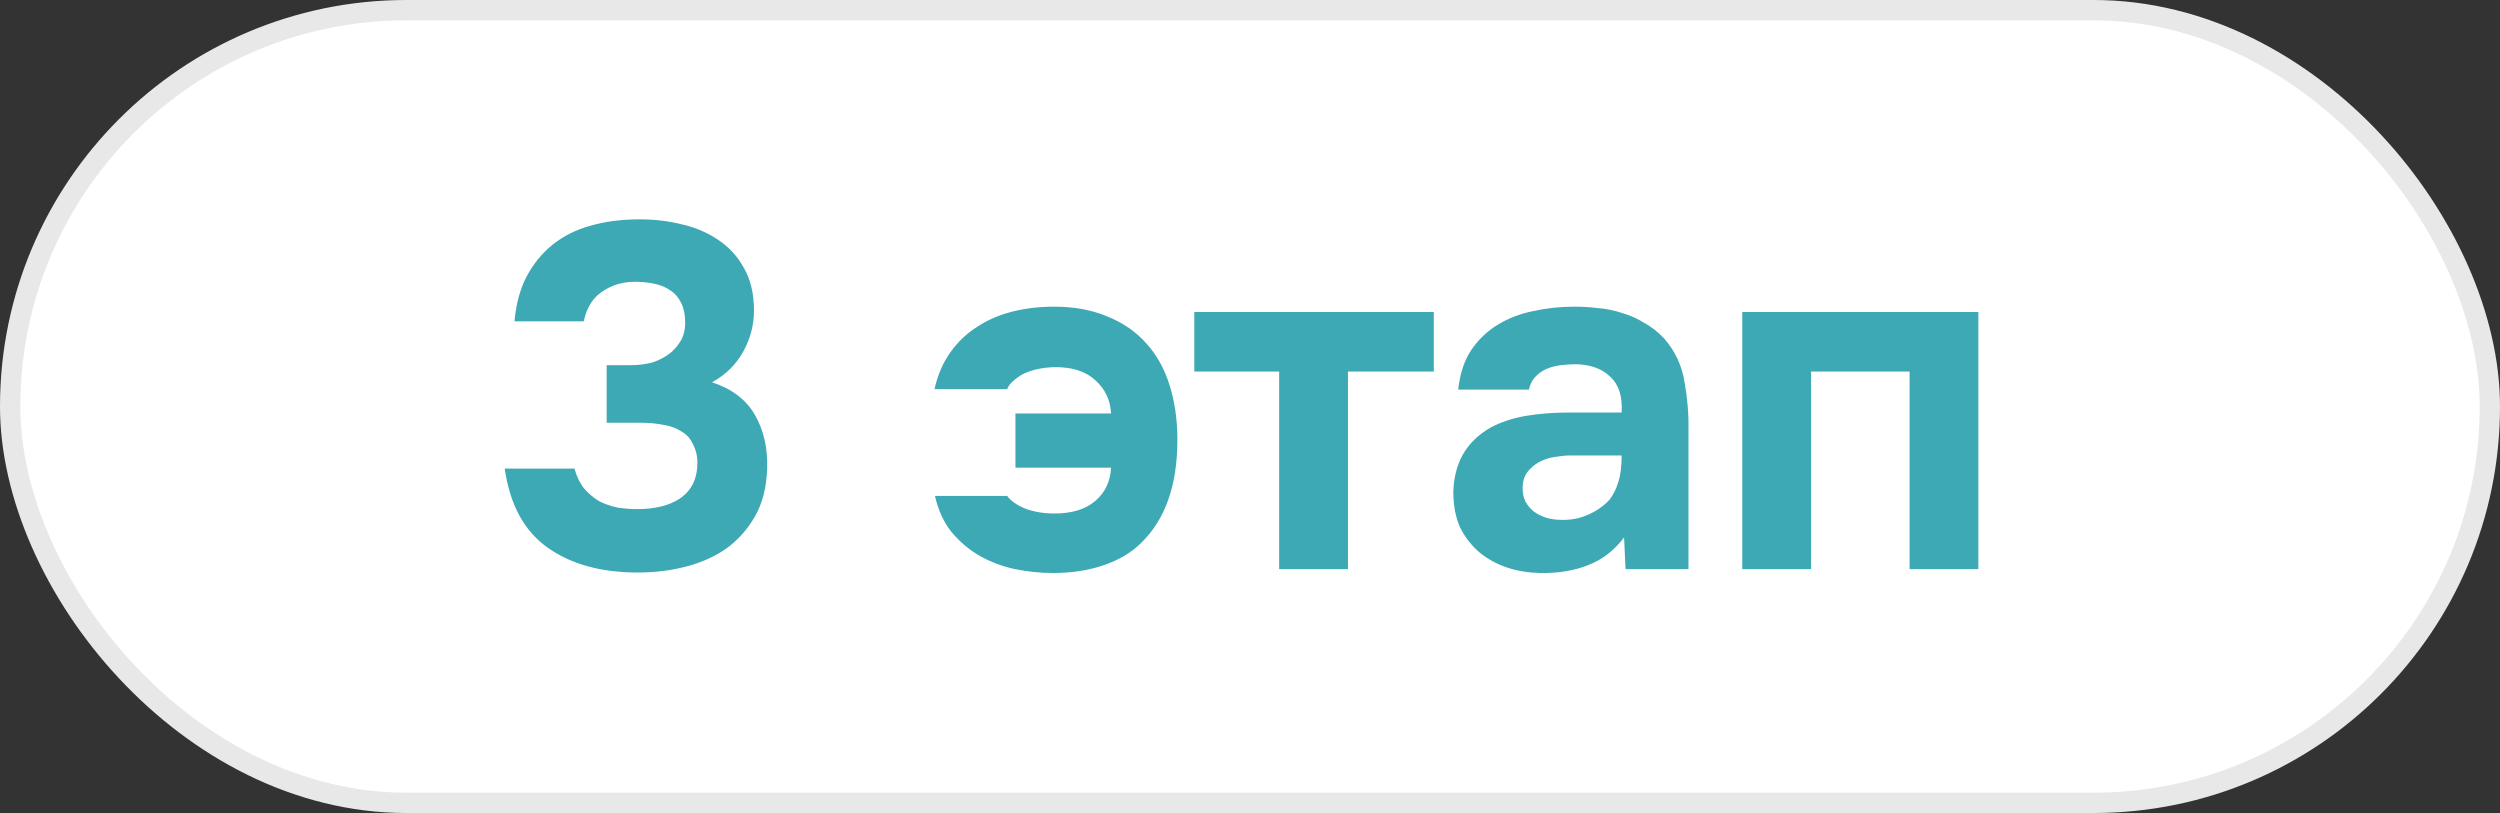 <?xml version="1.0" encoding="UTF-8"?> <svg xmlns="http://www.w3.org/2000/svg" width="123" height="40" viewBox="0 0 123 40" fill="none"><rect x="0" y="0" width="123" height="40" fill="#333333" stroke="none"/><rect x="0.5" y="0.5" width="122" height="39" rx="19.5" fill="white"></rect><rect x="0.5" y="0.5" width="122" height="39" rx="19.5" stroke="#E8E8E8"></rect><path d="M25.312 15.808C25.392 14.944 25.592 14.208 25.912 13.6C26.232 12.992 26.656 12.472 27.184 12.04C27.728 11.608 28.352 11.296 29.056 11.104C29.776 10.896 30.584 10.792 31.48 10.792C32.2 10.792 32.88 10.872 33.52 11.032C34.176 11.176 34.768 11.424 35.296 11.776C35.84 12.128 36.272 12.592 36.592 13.168C36.928 13.744 37.096 14.448 37.096 15.28C37.096 15.984 36.92 16.656 36.568 17.296C36.216 17.936 35.704 18.44 35.032 18.808C36.008 19.128 36.712 19.664 37.144 20.416C37.576 21.168 37.776 22.048 37.744 23.056C37.712 23.984 37.512 24.768 37.144 25.408C36.776 26.048 36.304 26.576 35.728 26.992C35.152 27.392 34.488 27.688 33.736 27.88C32.984 28.072 32.2 28.168 31.384 28.168C29.576 28.168 28.096 27.76 26.944 26.944C25.792 26.128 25.088 24.832 24.832 23.056H28.264C28.376 23.456 28.536 23.784 28.744 24.04C28.968 24.296 29.216 24.504 29.488 24.664C29.776 24.808 30.08 24.912 30.4 24.976C30.72 25.024 31.048 25.048 31.384 25.048C31.768 25.048 32.136 25.008 32.488 24.928C32.84 24.848 33.152 24.72 33.424 24.544C33.696 24.368 33.912 24.136 34.072 23.848C34.232 23.544 34.312 23.176 34.312 22.744C34.312 22.424 34.24 22.128 34.096 21.856C33.968 21.584 33.792 21.384 33.568 21.256C33.28 21.064 32.96 20.944 32.608 20.896C32.272 20.832 31.92 20.8 31.552 20.8H29.848V17.968H31C31.416 17.968 31.792 17.92 32.128 17.824C32.464 17.712 32.768 17.544 33.04 17.32C33.232 17.144 33.392 16.944 33.52 16.72C33.648 16.48 33.712 16.2 33.712 15.88C33.712 15.496 33.648 15.176 33.52 14.92C33.392 14.648 33.216 14.44 32.992 14.296C32.768 14.136 32.504 14.024 32.2 13.96C31.896 13.896 31.576 13.864 31.24 13.864C30.632 13.864 30.096 14.024 29.632 14.344C29.168 14.648 28.864 15.136 28.72 15.808H25.312ZM51.88 25.264C52.744 25.264 53.416 25.056 53.896 24.64C54.376 24.224 54.632 23.68 54.664 23.008H49.96V20.344H54.664C54.632 19.688 54.376 19.144 53.896 18.712C53.432 18.28 52.784 18.064 51.952 18.064C51.696 18.064 51.432 18.088 51.16 18.136C50.904 18.184 50.664 18.256 50.44 18.352C50.232 18.448 50.048 18.568 49.888 18.712C49.728 18.84 49.616 18.984 49.552 19.144H45.976C46.136 18.44 46.4 17.832 46.768 17.32C47.136 16.808 47.576 16.392 48.088 16.072C48.6 15.736 49.176 15.488 49.816 15.328C50.456 15.168 51.136 15.088 51.856 15.088C52.848 15.088 53.72 15.248 54.472 15.568C55.24 15.872 55.88 16.312 56.392 16.888C56.904 17.448 57.288 18.136 57.544 18.952C57.8 19.768 57.928 20.664 57.928 21.64C57.928 23.864 57.336 25.552 56.152 26.704C55.672 27.184 55.056 27.552 54.304 27.808C53.552 28.064 52.72 28.192 51.808 28.192C51.184 28.192 50.56 28.128 49.936 28C49.328 27.872 48.752 27.656 48.208 27.352C47.68 27.048 47.216 26.656 46.816 26.176C46.432 25.696 46.16 25.104 46 24.4H49.552C49.728 24.64 50.024 24.848 50.44 25.024C50.872 25.184 51.352 25.264 51.88 25.264ZM58.76 18.28V15.352H70.543V18.28H66.32V28H62.935V18.28H58.76ZM79.905 26.44C79.425 27.08 78.833 27.536 78.129 27.808C77.441 28.08 76.649 28.208 75.753 28.192C74.585 28.16 73.609 27.832 72.825 27.208C72.409 26.856 72.081 26.44 71.841 25.96C71.617 25.464 71.505 24.88 71.505 24.208C71.521 23.52 71.673 22.912 71.961 22.384C72.265 21.84 72.721 21.392 73.329 21.04C73.841 20.768 74.417 20.576 75.057 20.464C75.713 20.352 76.425 20.296 77.193 20.296H79.785C79.833 19.512 79.649 18.928 79.233 18.544C78.833 18.144 78.265 17.936 77.529 17.92C77.289 17.92 77.041 17.936 76.785 17.968C76.529 18 76.289 18.064 76.065 18.16C75.857 18.256 75.673 18.392 75.513 18.568C75.369 18.728 75.273 18.928 75.225 19.168H71.745C71.825 18.4 72.033 17.76 72.369 17.248C72.721 16.72 73.161 16.296 73.689 15.976C74.217 15.656 74.801 15.432 75.441 15.304C76.097 15.16 76.769 15.088 77.457 15.088C77.841 15.088 78.233 15.112 78.633 15.16C79.033 15.192 79.425 15.272 79.809 15.4C80.193 15.512 80.553 15.672 80.889 15.88C81.241 16.072 81.569 16.328 81.873 16.648C82.417 17.272 82.753 17.992 82.881 18.808C83.025 19.608 83.089 20.392 83.073 21.16V28H79.977L79.905 26.44ZM79.785 22.408H77.313C77.073 22.408 76.801 22.432 76.497 22.48C76.193 22.528 75.929 22.616 75.705 22.744C75.481 22.872 75.289 23.04 75.129 23.248C74.985 23.456 74.913 23.712 74.913 24.016C74.913 24.272 74.961 24.496 75.057 24.688C75.169 24.88 75.305 25.04 75.465 25.168C75.641 25.296 75.849 25.4 76.089 25.48C76.329 25.544 76.569 25.576 76.809 25.576C77.273 25.592 77.705 25.512 78.105 25.336C78.521 25.16 78.881 24.912 79.185 24.592C79.377 24.336 79.521 24.048 79.617 23.728C79.729 23.392 79.785 22.952 79.785 22.408ZM97.335 15.352V28H93.951V18.28H89.103V28H85.719V15.352H97.335Z" fill="#3CA9B5"></path></svg> 